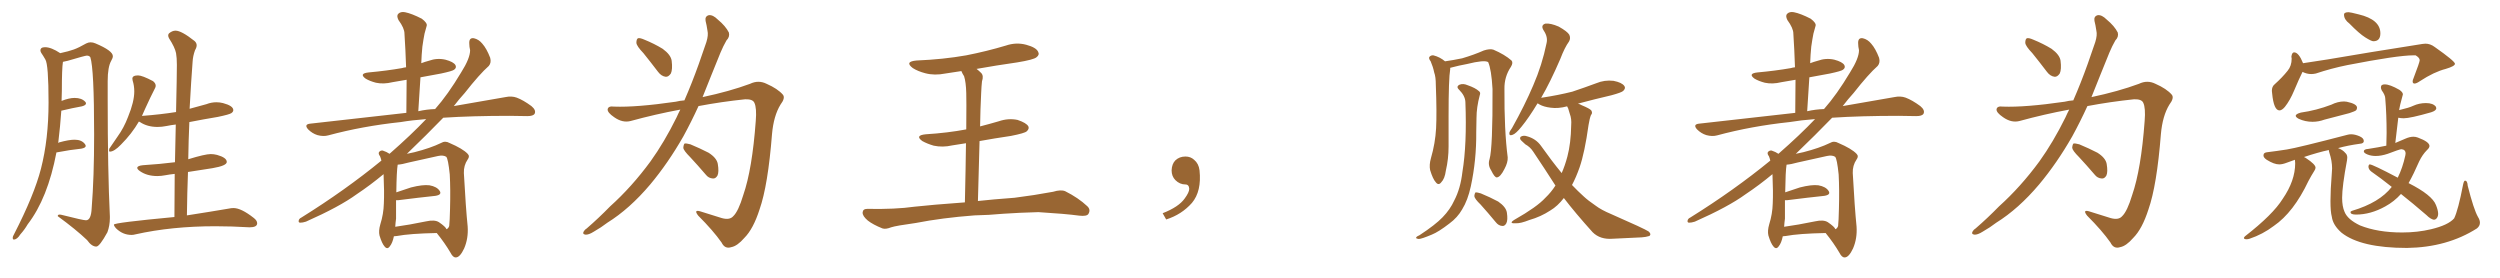 <svg xmlns="http://www.w3.org/2000/svg" xmlns:xlink="http://www.w3.org/1999/xlink" width="1350" height="150"><path fill="#996633" padding="10" d="M52.00 133.15L52.00 133.15Q53.76 133.15 58.01 125.39L58.01 125.39Q59.33 121.73 59.33 117.77L59.33 117.77L59.33 116.89Q58.15 92.29 58.15 53.76L58.15 53.76L58.15 43.80Q58.15 36.18 60.06 32.81L60.06 32.81Q60.94 31.35 60.94 30.32L60.94 30.32Q60.94 27.39 51.56 23.44L51.56 23.44Q50.24 22.85 48.93 22.85L48.93 22.85Q47.75 22.85 46.58 23.44L46.58 23.44Q42.48 25.78 39.84 26.73Q37.21 27.69 32.52 28.71L32.52 28.71Q27.69 25.49 24.32 25.49L24.32 25.49Q21.83 25.49 21.83 27.25L21.83 27.25Q21.83 27.83 22.27 28.56L22.27 28.56Q23.29 30.03 24.46 32.08L24.46 32.08Q26.22 34.72 26.22 55.37L26.22 55.37Q26.22 75.15 22.12 91.11L22.12 91.11Q18.46 105.32 7.62 126.42L7.62 126.42Q6.88 127.59 6.88 128.47L6.88 128.47Q6.88 129.35 7.47 129.35L7.47 129.35Q9.23 129.35 10.99 126.56L10.99 126.56Q13.33 123.93 14.94 121.14L14.94 121.14Q25.78 107.08 30.47 82.32L30.47 82.32Q38.09 80.86 43.95 80.27L43.95 80.27Q46.29 79.83 46.29 78.81L46.29 78.81Q46.29 78.37 45.85 77.78L45.85 77.78Q44.09 75.44 40.28 75.44L40.28 75.44Q37.21 75.44 31.93 76.90L31.93 76.90L31.35 77.20L31.49 76.76Q32.52 68.26 33.11 59.77L33.11 59.77Q39.26 58.30 44.24 57.42L44.24 57.42Q46.44 56.84 46.44 55.81L46.44 55.81Q46.44 55.37 46.00 54.93L46.00 54.93Q44.09 52.88 40.28 52.88L40.28 52.88Q37.35 52.88 33.25 54.49L33.25 54.49L33.40 49.07Q33.40 37.06 33.98 33.40L33.98 33.40Q35.01 33.25 36.62 32.81L36.62 32.81Q46.00 30.03 46.88 30.03L46.88 30.03Q48.19 30.03 48.78 30.91L48.78 30.91Q50.83 37.06 50.83 72.66L50.83 72.66Q50.83 95.80 49.51 112.35L49.51 112.35Q49.22 118.95 46.44 118.95L46.44 118.95Q44.82 118.95 33.84 116.16L33.84 116.16Q32.81 115.87 32.23 115.87L32.23 115.87Q31.20 115.87 31.20 116.60L31.20 116.60L31.20 116.75Q41.02 123.93 47.02 129.64L47.02 129.64Q49.51 133.15 52.00 133.15ZM71.04 126.86L71.04 126.86Q72.07 126.86 73.10 126.56L73.10 126.56Q92.72 122.17 116.31 122.17L116.31 122.17Q125.10 122.17 134.77 122.75L134.77 122.75Q138.87 122.75 138.87 120.56L138.87 120.56Q138.87 119.09 136.96 117.63L136.96 117.63Q130.22 112.35 126.12 112.35L126.12 112.35Q124.80 112.35 123.49 112.65L123.49 112.65Q114.99 114.11 100.93 116.31L100.93 116.31Q101.07 104.30 101.51 92.87L101.51 92.87L114.70 90.82Q122.46 89.50 122.46 87.45L122.46 87.45Q122.46 85.11 117.19 83.64L117.19 83.64Q115.43 83.20 113.82 83.20L113.82 83.20Q110.74 83.20 101.66 85.99L101.66 85.99Q101.81 75.73 102.25 65.92L102.25 65.92Q109.72 64.45 117.63 63.13L117.63 63.13Q123.93 61.82 124.95 61.08Q125.98 60.35 125.98 59.47L125.98 59.47Q125.98 57.13 120.41 55.66L120.41 55.66Q118.65 55.22 116.89 55.22L116.89 55.22Q114.11 55.22 111.47 56.25L111.47 56.25L102.39 58.74Q103.27 42.77 104.00 33.40L104.00 33.40Q104.15 30.32 105.32 27.10L105.32 27.10Q106.20 25.63 106.20 24.46L106.20 24.46Q106.20 23.14 105.03 22.12L105.03 22.12Q98.00 16.55 94.78 16.55L94.78 16.55Q93.02 16.55 91.26 18.02L91.26 18.02Q90.82 18.46 90.82 19.19L90.82 19.19Q90.82 19.78 91.26 20.65L91.26 20.65Q94.48 25.63 95.07 28.71L95.07 28.71Q95.51 31.20 95.51 35.01L95.51 35.01Q95.51 41.02 95.07 60.50L95.07 60.50Q86.72 61.82 77.20 62.55L77.20 62.55Q76.61 62.55 76.61 62.70L76.61 62.70L78.37 58.74Q81.15 52.59 83.79 47.46L83.79 47.46Q84.08 46.88 84.08 46.29L84.08 46.29Q84.08 44.97 82.62 43.80L82.62 43.80Q76.76 40.72 74.56 40.72L74.56 40.72Q71.48 40.72 71.48 42.48L71.48 42.48L71.63 43.51Q72.51 46.29 72.51 49.37L72.51 49.37Q72.51 54.93 69.14 63.13L69.14 63.13Q66.94 68.99 63.43 73.83L63.43 73.83L59.03 80.27L58.89 81.30Q58.89 81.88 59.33 81.88L59.33 81.88Q61.67 81.88 65.33 78.08L65.33 78.08Q71.19 72.22 75 65.63L75 65.63L75.59 65.92Q79.54 68.55 85.11 68.55L85.11 68.55Q87.45 68.55 89.94 68.04Q92.43 67.53 94.92 67.24L94.92 67.24L94.48 87.60Q86.43 88.62 77.20 89.21L77.20 89.21Q74.12 89.50 74.12 90.67L74.12 90.67Q74.12 91.41 75.59 92.43L75.59 92.43Q79.39 95.07 84.96 95.07L84.96 95.07Q87.01 95.07 89.28 94.63Q91.55 94.19 94.34 93.90L94.34 93.90Q94.19 105.03 94.19 117.19L94.19 117.19Q61.52 120.26 61.52 121.29L61.52 121.29Q61.52 122.02 62.55 123.19L62.55 123.19Q66.21 126.86 71.04 126.86ZM212.70 127.59L212.70 127.59Q211.96 131.25 210.50 133.01L210.50 133.01Q209.18 134.91 207.71 133.15L207.71 133.15Q206.25 131.54 204.93 127.15L204.93 127.15Q204.35 124.66 205.37 121.14L205.37 121.14Q207.13 115.58 207.28 109.86L207.28 109.86Q207.57 103.86 207.13 94.04L207.13 94.04Q200.10 99.90 192.63 104.88L192.63 104.88Q183.40 111.62 165.23 119.68L165.23 119.68Q163.48 120.26 162.01 120.26L162.01 120.26Q161.13 120.12 161.28 119.24L161.28 119.24Q161.43 118.07 162.74 117.48L162.74 117.48Q186.47 102.69 205.96 86.72L205.96 86.72Q205.66 85.40 205.22 84.38L205.22 84.38Q204.20 83.06 204.64 82.18L204.64 82.18Q205.37 81.15 206.69 81.30L206.69 81.30Q208.89 82.03 210.35 83.06L210.35 83.06Q222.07 72.80 230.13 64.31L230.13 64.31Q222.51 64.89 216.36 65.92L216.36 65.92Q195.70 68.12 177.25 73.10L177.25 73.10Q174.61 73.83 171.39 72.95L171.39 72.95Q168.60 72.07 166.41 69.87L166.41 69.87Q164.06 67.24 167.29 66.80L167.29 66.80Q195.12 63.72 219.43 60.94L219.43 60.94Q219.58 51.56 219.58 43.07L219.58 43.07Q215.48 43.80 211.96 44.38L211.96 44.38Q207.13 45.56 203.03 44.68L203.03 44.68Q199.66 43.80 197.46 42.48L197.46 42.48Q193.65 39.70 199.07 39.11L199.07 39.11Q208.74 38.23 217.09 36.77L217.09 36.77Q217.97 36.47 219.29 36.33L219.29 36.33Q218.99 26.95 218.41 18.16L218.41 18.16Q218.41 15.23 215.19 10.84L215.19 10.84Q214.01 8.50 215.04 7.47L215.04 7.47Q216.36 6.15 218.70 6.59L218.70 6.59Q222.36 7.32 227.78 10.11L227.78 10.11Q230.86 12.45 230.42 13.92L230.42 13.92Q229.83 15.82 229.25 18.16L229.25 18.16Q228.66 21.09 228.08 25.20L228.08 25.20Q227.64 29.59 227.49 34.13L227.49 34.13Q229.39 33.40 231.59 32.81L231.59 32.81Q235.99 31.20 240.53 32.23L240.53 32.23Q244.92 33.40 245.95 35.16L245.95 35.16Q246.68 36.62 245.21 37.65L245.21 37.65Q244.34 38.38 238.18 39.70L238.18 39.70Q232.47 40.72 227.05 41.75L227.05 41.75Q226.46 50.68 225.88 60.06L225.88 60.06Q230.42 59.03 234.96 58.89L234.96 58.89Q241.85 51.12 249.02 39.11L249.02 39.11Q253.86 31.49 253.86 27.10L253.86 27.10Q253.42 25.20 253.42 23.73L253.42 23.73Q253.13 20.21 255.91 20.65L255.91 20.65Q258.54 21.24 260.45 23.58L260.45 23.58Q262.79 26.22 264.70 31.20L264.70 31.20Q265.43 33.84 263.96 35.60L263.96 35.60Q258.98 39.99 250.93 50.24L250.93 50.24Q247.85 53.61 245.07 57.28L245.07 57.28Q261.47 54.35 272.90 52.44L272.90 52.44Q276.27 51.71 279.05 52.73L279.05 52.73Q282.57 54.05 286.96 57.28L286.96 57.28Q289.60 59.47 288.72 61.38L288.72 61.38Q287.99 62.70 284.77 62.70L284.77 62.70Q280.22 62.70 275.24 62.55L275.24 62.55Q254.88 62.55 239.36 63.57L239.36 63.57Q230.42 72.80 219.73 83.06L219.73 83.06Q221.63 82.62 223.83 82.18L223.83 82.18Q232.47 79.98 238.18 77.20L238.18 77.20Q240.38 75.88 242.72 77.20L242.72 77.20Q249.90 80.27 252.54 83.06L252.54 83.06Q253.86 84.38 252.54 86.13L252.54 86.13Q250.34 89.36 250.49 93.46L250.49 93.46Q251.51 112.21 252.54 122.31L252.54 122.31Q252.98 128.76 250.63 134.18L250.63 134.18Q248.44 138.87 246.24 139.01L246.24 139.01Q244.63 139.16 243.31 136.52L243.31 136.52Q240.23 131.25 235.84 125.83L235.84 125.83Q221.34 126.12 214.31 127.44L214.31 127.44Q213.28 127.59 212.70 127.59ZM237.01 119.97L237.01 119.97L237.01 119.97Q240.67 122.46 241.11 123.78L241.11 123.78Q242.14 123.34 242.58 122.02L242.58 122.02Q242.87 119.38 243.02 112.79L243.02 112.79Q243.31 102.25 242.87 94.19L242.87 94.19Q241.99 85.69 240.97 84.67L240.97 84.67Q239.36 83.64 236.57 84.23L236.57 84.23Q229.25 85.84 220.75 87.74L220.75 87.74Q217.09 88.77 214.75 88.92L214.75 88.92Q214.16 92.43 214.01 103.86L214.01 103.86Q217.82 102.54 221.92 101.22L221.92 101.22Q228.22 99.61 231.88 100.05L231.88 100.05Q235.99 100.78 237.45 103.13L237.45 103.13Q238.77 105.18 235.11 105.76L235.11 105.76Q226.61 106.64 215.04 108.11L215.04 108.11Q214.31 108.11 213.87 108.11L213.87 108.11Q213.87 113.09 213.87 118.07L213.87 118.07Q213.57 120.26 213.43 122.46L213.43 122.46Q220.90 121.44 230.13 119.53L230.13 119.53Q234.67 118.51 237.01 119.97ZM347.46 28.71L347.46 28.71Q343.80 24.90 343.65 23.14L343.65 23.14Q343.65 21.09 344.53 20.65L344.53 20.65Q345.56 20.36 347.90 21.39L347.90 21.39Q353.32 23.58 357.86 26.37L357.86 26.37Q362.26 29.59 362.70 32.81L362.70 32.81Q363.28 37.50 362.26 39.70L362.26 39.70Q360.94 41.60 359.47 41.46L359.47 41.46Q357.13 41.16 355.37 38.82L355.37 38.82Q351.12 33.25 347.46 28.71ZM369.58 54.20L369.58 54.20Q373.68 44.82 377.34 34.57L377.34 34.57Q379.54 28.13 381.45 22.71L381.45 22.71Q382.62 18.90 382.03 16.55L382.03 16.55Q381.59 13.48 381.01 11.28L381.01 11.28Q380.57 8.79 382.76 8.20L382.76 8.20Q384.96 7.91 387.60 10.55L387.60 10.55Q391.85 14.06 393.60 17.58L393.60 17.58Q394.19 19.92 392.29 21.83L392.29 21.83Q390.53 24.90 389.06 28.42L389.06 28.42Q386.72 34.13 384.08 40.72L384.08 40.72Q381.74 46.58 379.39 52.44L379.39 52.44Q393.90 49.37 405.03 45.26L405.03 45.26Q409.57 43.07 413.96 45.26L413.96 45.26Q419.97 47.90 422.75 51.12L422.75 51.12Q424.22 52.88 421.44 56.54L421.44 56.54Q417.77 62.55 416.89 72.36L416.89 72.36Q414.70 100.20 410.16 113.09L410.16 113.09Q406.79 123.63 401.95 128.47L401.95 128.47Q398.14 132.86 394.92 133.45L394.92 133.45Q391.41 134.62 389.65 130.96L389.65 130.96Q385.11 124.51 377.05 116.46L377.05 116.46Q374.41 113.09 378.08 114.11L378.08 114.11Q383.64 115.87 389.79 117.77L389.79 117.77Q394.04 118.95 395.95 116.75L395.95 116.75Q398.73 114.11 401.37 105.32L401.37 105.32Q406.20 91.41 408.11 65.33L408.11 65.33Q408.69 58.30 407.37 55.52L407.37 55.52Q406.49 53.47 402.39 53.61L402.39 53.61Q389.65 54.93 377.20 57.28L377.20 57.28Q373.39 65.63 368.99 73.68L368.99 73.68Q360.79 88.04 351.12 99.61L351.12 99.61Q339.99 112.79 327.98 120.26L327.98 120.26Q324.76 122.75 320.65 125.10L320.65 125.10Q317.87 126.86 316.11 126.71L316.11 126.71Q314.36 126.42 315.23 124.95L315.23 124.95Q315.82 123.93 316.85 123.34L316.85 123.34Q323.29 117.77 329.44 111.47L329.44 111.47Q341.16 100.93 351.27 87.16L351.27 87.16Q358.74 76.76 365.33 63.43L365.33 63.43Q366.36 61.08 367.38 59.18L367.38 59.18Q353.91 61.67 340.58 65.33L340.58 65.33Q336.18 66.50 331.64 63.28L331.64 63.28Q327.98 60.79 328.13 59.03L328.13 59.03Q328.42 57.13 331.64 57.57L331.64 57.57Q343.65 58.01 364.89 54.93L364.89 54.93Q367.24 54.35 369.58 54.20ZM372.66 84.81L372.66 84.81L372.66 84.81Q369.14 81.30 368.99 79.83L368.99 79.83Q369.14 77.93 369.73 77.49L369.73 77.49Q370.61 77.34 372.80 77.93L372.80 77.93Q378.08 80.13 382.62 82.47L382.62 82.47Q387.01 85.25 387.60 88.48L387.60 88.48Q388.33 92.87 387.45 94.78L387.45 94.78Q386.43 96.53 384.96 96.39L384.96 96.39Q382.62 96.24 381.15 94.34L381.15 94.34Q376.76 89.21 372.66 84.81ZM526.17 116.31L526.17 116.31L526.17 116.31Q508.74 117.63 494.53 120.41L494.53 120.41Q483.84 121.88 481.20 122.75L481.20 122.75Q478.27 123.93 476.51 123.34L476.51 123.34Q471.39 121.29 468.60 119.09L468.60 119.09Q465.67 116.60 465.82 114.70L465.82 114.70Q465.97 112.79 468.31 112.79L468.31 112.79Q483.54 113.09 493.80 111.62L493.80 111.62Q502.88 110.60 521.04 109.28L521.04 109.28Q521.48 90.09 521.63 77.34L521.63 77.34Q517.82 77.93 514.16 78.52L514.16 78.52Q509.03 79.69 504.20 78.66L504.20 78.66Q500.68 77.64 498.05 76.17L498.05 76.17Q493.80 73.10 499.95 72.51L499.95 72.51Q511.67 71.78 521.78 69.87L521.78 69.87Q521.92 53.47 521.78 50.24L521.78 50.24Q521.63 44.38 520.61 41.16L520.61 41.16Q519.73 39.84 519.14 38.38L519.14 38.38Q514.60 39.11 510.50 39.70L510.50 39.70Q504.64 40.87 499.66 39.55L499.66 39.55Q495.70 38.53 492.92 36.77L492.92 36.77Q488.23 33.25 494.97 32.67L494.97 32.67Q509.33 32.08 521.78 29.88L521.78 29.88Q532.91 27.69 543.16 24.61L543.16 24.61Q548.73 22.71 554.15 24.17L554.15 24.17Q559.57 25.63 560.60 27.98L560.60 27.98Q561.47 29.59 559.72 30.91L559.72 30.91Q558.25 32.23 549.32 33.69L549.32 33.69Q538.04 35.30 527.34 37.21L527.34 37.21Q528.52 38.09 529.83 39.40L529.83 39.40Q531.30 40.87 530.27 43.95L530.27 43.95Q529.98 46.58 529.83 50.24L529.83 50.24Q529.39 58.89 529.25 68.26L529.25 68.26Q534.38 66.94 539.36 65.48L539.36 65.48Q544.48 63.72 549.46 64.75L549.46 64.75Q554.30 66.36 555.32 68.26L555.32 68.26Q555.91 69.58 554.44 70.90L554.44 70.90Q553.42 71.92 545.95 73.39L545.95 73.39Q537.01 74.71 528.96 76.17L528.96 76.17Q528.52 91.26 528.08 108.54L528.08 108.54Q535.99 107.67 547.85 106.79L547.85 106.79Q558.40 105.47 568.65 103.56L568.65 103.56Q572.90 102.25 575.24 103.27L575.24 103.27Q582.28 106.79 587.11 111.33L587.11 111.33Q589.16 113.23 587.70 115.58L587.70 115.58Q586.82 116.89 582.86 116.46L582.86 116.46Q575.24 115.43 560.74 114.55L560.74 114.55Q550.20 114.84 541.70 115.43L541.70 115.43Q534.08 116.16 526.17 116.31ZM647.75 91.99L647.75 91.99L647.75 91.99Q648.93 103.27 643.65 109.57L643.65 109.57Q638.09 115.87 629.74 118.51L629.74 118.51L627.83 115.14Q636.47 111.77 639.70 107.23L639.70 107.23Q642.19 103.86 642.19 101.95L642.19 101.95Q642.04 99.61 640.14 99.61L640.14 99.61Q637.06 99.61 634.72 97.27L634.72 97.27Q632.67 95.21 632.67 91.99L632.67 91.99Q632.81 88.48 634.72 86.57L634.72 86.57Q636.91 84.52 640.14 84.52L640.14 84.52Q642.92 84.52 644.82 86.28L644.82 86.28Q647.31 88.33 647.75 91.99ZM804.35 85.99L804.35 85.99Q806.10 79.83 805.96 48.05L805.96 48.05Q805.37 37.50 803.61 33.54L803.61 33.54L803.61 33.54Q801.56 32.23 792.19 34.57L792.19 34.57Q788.09 35.30 783.11 36.62L783.11 36.62Q783.11 36.91 783.11 37.35L783.11 37.35Q782.23 42.48 782.23 62.70L782.23 62.70Q782.23 70.75 782.23 79.10L782.23 79.10Q782.23 85.84 780.76 92.14L780.76 92.14Q780.18 96.53 778.27 98.44L778.27 98.44Q776.81 100.34 775.34 98.44L775.34 98.44Q773.73 96.68 772.27 91.85L772.27 91.85Q771.68 89.06 772.71 85.40L772.71 85.40Q775.05 77.34 775.49 69.29L775.49 69.29Q775.93 60.94 775.34 45.85L775.34 45.85Q775.34 41.46 774.46 39.11L774.46 39.11Q773.88 36.18 772.56 33.11L772.56 33.11Q771.39 31.64 771.83 30.76L771.83 30.76Q772.71 29.74 774.02 29.88L774.02 29.88Q777.54 30.76 780.32 33.11L780.32 33.11Q784.57 32.52 789.55 31.49L789.55 31.49Q796.00 29.59 801.27 27.25L801.27 27.25Q804.49 26.22 806.40 26.81L806.40 26.81Q812.55 29.44 816.21 32.67L816.21 32.67Q817.24 33.84 815.92 36.04L815.92 36.04Q812.26 41.46 812.40 48.05L812.40 48.05Q812.26 70.46 814.16 84.96L814.16 84.96L814.16 84.96Q814.31 87.74 812.40 91.26L812.40 91.26Q810.21 95.65 808.30 95.80L808.30 95.80Q807.13 95.95 805.22 91.99L805.22 91.99Q803.32 89.06 804.35 85.99ZM791.31 55.08L791.31 55.08Q791.16 51.71 787.94 48.49L787.94 48.49Q786.04 46.73 788.23 45.70L788.23 45.70Q790.14 44.97 792.48 46.00L792.48 46.00Q796.73 47.46 798.63 49.22L798.63 49.22Q799.66 49.95 799.07 51.42L799.07 51.42Q797.31 58.01 797.31 63.72L797.31 63.72Q797.17 67.24 797.17 71.34L797.17 71.34Q797.31 86.43 794.24 100.63L794.24 100.63Q792.63 108.11 789.55 113.09L789.55 113.09Q787.06 117.48 782.67 120.70L782.67 120.70Q776.81 125.24 773.14 126.71L773.14 126.71Q767.58 129.05 766.11 129.05L766.11 129.05Q764.21 128.76 764.79 128.17L764.79 128.17Q765.09 127.59 766.55 127.00L766.55 127.00Q775.05 121.44 779.00 117.33L779.00 117.33Q783.11 113.09 785.30 108.25L785.30 108.25Q788.67 101.81 789.70 92.87L789.70 92.87Q792.19 77.93 791.31 55.08ZM799.51 110.45L799.51 110.45Q796.29 107.37 796.14 105.91L796.14 105.91Q796.29 104.30 796.88 103.86L796.88 103.86Q797.75 103.86 799.66 104.44L799.66 104.44Q804.64 106.49 809.03 108.84L809.03 108.84Q813.28 111.77 813.72 114.84L813.72 114.84Q814.31 118.80 813.43 120.56L813.43 120.56Q812.55 122.17 811.23 122.02L811.23 122.02Q809.18 121.88 807.71 119.97L807.71 119.97Q803.47 114.84 799.51 110.45ZM846.24 57.42L846.24 57.42L846.24 57.42Q841.41 58.74 837.30 58.15L837.30 58.15Q833.64 57.71 831.30 56.40L831.30 56.40Q830.71 55.96 830.27 55.81L830.27 55.81Q825.59 63.57 821.63 68.41L821.63 68.41Q818.55 72.22 816.80 72.80L816.80 72.80Q814.89 73.54 815.04 71.78L815.04 71.78Q815.19 70.90 816.50 69.14L816.50 69.14Q823.39 56.84 827.93 46.14L827.93 46.14Q832.76 35.01 835.11 23.44L835.11 23.44Q835.99 20.07 833.64 16.55L833.64 16.55Q831.74 13.62 834.52 12.74L834.52 12.74Q837.30 12.45 841.70 14.36L841.70 14.36Q846.39 16.99 847.41 18.75L847.41 18.75Q848.29 20.65 847.27 22.41L847.27 22.41Q844.92 25.63 842.58 31.79L842.58 31.79Q837.16 44.38 832.18 52.88L832.18 52.88Q832.32 52.73 832.76 52.73L832.76 52.73Q841.41 51.42 849.02 49.51L849.02 49.51Q855.62 47.31 861.91 44.97L861.91 44.97Q866.46 43.07 871.29 43.65L871.29 43.65Q875.83 44.53 877.15 46.44L877.15 46.44Q878.03 47.61 876.56 49.07L876.56 49.07Q875.68 49.95 870.26 51.42L870.26 51.42Q860.89 53.61 852.10 55.96L852.10 55.96Q853.13 56.25 854.15 56.84L854.15 56.84Q858.40 58.59 859.28 59.62L859.28 59.62Q860.16 61.08 859.13 62.11L859.13 62.11Q858.40 63.87 857.81 67.53L857.81 67.53Q855.76 82.32 852.98 90.38L852.98 90.38Q851.07 95.80 848.88 99.90L848.88 99.90Q852.10 103.27 855.18 106.05L855.18 106.05Q857.52 108.25 861.62 111.04L861.62 111.04Q864.70 113.38 869.97 115.58L869.97 115.58Q887.99 123.49 890.19 124.95L890.19 124.95Q891.94 126.42 890.63 127.44L890.63 127.44Q888.72 128.03 886.52 128.17L886.52 128.17Q879.93 128.47 871.00 128.91L871.00 128.91Q864.11 129.49 860.01 125.39L860.01 125.39Q850.63 114.99 844.48 106.93L844.48 106.93Q841.11 111.33 837.16 113.67L837.16 113.67Q832.03 117.04 825.88 118.80L825.88 118.80Q821.04 120.70 818.70 120.56L818.70 120.56Q814.31 120.85 817.82 118.65L817.82 118.65Q829.98 111.77 834.52 106.79L834.52 106.79Q837.60 103.86 839.94 100.20L839.94 100.20Q834.23 91.26 827.93 81.88L827.93 81.88Q826.32 79.39 823.68 77.93L823.68 77.93Q822.66 77.05 821.63 76.03L821.63 76.03Q820.31 74.85 821.19 73.83L821.19 73.83Q822.66 72.95 824.41 73.54L824.41 73.54Q829.39 74.85 832.18 78.81L832.18 78.81Q837.89 86.87 843.31 93.46L843.31 93.46Q845.07 89.50 846.39 84.52L846.39 84.52Q848.29 77.34 848.44 67.68L848.44 67.68Q848.73 64.16 847.71 61.52L847.71 61.52Q847.27 59.91 846.83 58.59L846.83 58.59Q846.39 57.86 846.24 57.42ZM962.70 127.59L962.70 127.59Q961.96 131.25 960.50 133.01L960.50 133.01Q959.18 134.91 957.71 133.15L957.71 133.15Q956.25 131.54 954.93 127.15L954.93 127.15Q954.35 124.66 955.37 121.14L955.37 121.14Q957.13 115.58 957.28 109.86L957.28 109.86Q957.57 103.86 957.13 94.04L957.13 94.04Q950.10 99.90 942.63 104.88L942.63 104.88Q933.40 111.62 915.23 119.68L915.23 119.68Q913.48 120.26 912.01 120.26L912.01 120.26Q911.13 120.12 911.28 119.24L911.28 119.24Q911.43 118.07 912.74 117.48L912.74 117.48Q936.47 102.69 955.96 86.72L955.96 86.72Q955.66 85.40 955.22 84.38L955.22 84.38Q954.20 83.06 954.64 82.18L954.64 82.18Q955.37 81.15 956.69 81.30L956.69 81.30Q958.89 82.03 960.35 83.06L960.35 83.06Q972.07 72.80 980.13 64.31L980.13 64.31Q972.51 64.89 966.36 65.92L966.36 65.92Q945.70 68.12 927.25 73.10L927.25 73.10Q924.61 73.83 921.39 72.95L921.39 72.95Q918.60 72.07 916.41 69.87L916.41 69.87Q914.06 67.24 917.29 66.80L917.29 66.80Q945.12 63.72 969.43 60.94L969.43 60.94Q969.58 51.56 969.58 43.07L969.58 43.07Q965.48 43.80 961.96 44.38L961.96 44.38Q957.13 45.56 953.03 44.68L953.03 44.68Q949.66 43.80 947.46 42.48L947.46 42.48Q943.65 39.70 949.07 39.11L949.07 39.11Q958.74 38.23 967.09 36.77L967.09 36.77Q967.97 36.47 969.29 36.33L969.29 36.33Q968.99 26.95 968.41 18.16L968.41 18.16Q968.41 15.23 965.19 10.84L965.19 10.84Q964.01 8.50 965.04 7.47L965.04 7.47Q966.36 6.15 968.70 6.59L968.70 6.59Q972.36 7.32 977.78 10.11L977.78 10.11Q980.86 12.45 980.42 13.92L980.42 13.92Q979.83 15.82 979.25 18.16L979.25 18.16Q978.66 21.09 978.08 25.20L978.08 25.20Q977.64 29.59 977.49 34.13L977.49 34.13Q979.39 33.40 981.59 32.81L981.59 32.81Q985.99 31.20 990.53 32.23L990.53 32.23Q994.92 33.40 995.95 35.16L995.95 35.16Q996.68 36.62 995.21 37.65L995.21 37.65Q994.34 38.38 988.18 39.70L988.18 39.70Q982.47 40.72 977.05 41.75L977.05 41.75Q976.46 50.68 975.88 60.06L975.88 60.06Q980.42 59.03 984.96 58.89L984.96 58.89Q991.85 51.12 999.02 39.11L999.02 39.11Q1003.86 31.49 1003.86 27.10L1003.86 27.10Q1003.42 25.20 1003.42 23.73L1003.42 23.73Q1003.13 20.21 1005.91 20.65L1005.91 20.65Q1008.54 21.24 1010.45 23.58L1010.45 23.58Q1012.79 26.22 1014.70 31.20L1014.70 31.20Q1015.43 33.84 1013.96 35.60L1013.96 35.60Q1008.98 39.99 1000.93 50.24L1000.93 50.24Q997.85 53.61 995.07 57.28L995.07 57.28Q1011.47 54.35 1022.90 52.44L1022.90 52.44Q1026.27 51.71 1029.05 52.73L1029.05 52.73Q1032.57 54.05 1036.96 57.28L1036.96 57.28Q1039.60 59.47 1038.72 61.38L1038.72 61.38Q1037.99 62.70 1034.77 62.70L1034.77 62.70Q1030.22 62.70 1025.24 62.55L1025.24 62.55Q1004.88 62.55 989.36 63.57L989.36 63.57Q980.42 72.80 969.73 83.06L969.73 83.06Q971.63 82.62 973.83 82.18L973.83 82.18Q982.47 79.98 988.18 77.20L988.18 77.20Q990.38 75.88 992.72 77.20L992.72 77.20Q999.90 80.27 1002.54 83.06L1002.54 83.06Q1003.86 84.38 1002.54 86.13L1002.54 86.13Q1000.34 89.36 1000.49 93.46L1000.49 93.46Q1001.51 112.21 1002.54 122.31L1002.54 122.31Q1002.98 128.76 1000.63 134.18L1000.63 134.18Q998.44 138.87 996.24 139.01L996.24 139.01Q994.63 139.16 993.31 136.52L993.31 136.52Q990.23 131.25 985.84 125.83L985.84 125.83Q971.34 126.12 964.31 127.44L964.31 127.44Q963.28 127.59 962.70 127.59ZM987.01 119.97L987.01 119.97L987.01 119.97Q990.67 122.46 991.11 123.78L991.11 123.78Q992.14 123.34 992.58 122.02L992.58 122.02Q992.87 119.38 993.02 112.79L993.02 112.79Q993.31 102.25 992.87 94.19L992.87 94.19Q991.99 85.69 990.97 84.67L990.97 84.67Q989.36 83.64 986.57 84.23L986.57 84.23Q979.25 85.84 970.75 87.74L970.75 87.74Q967.09 88.77 964.75 88.92L964.75 88.92Q964.16 92.43 964.01 103.86L964.01 103.86Q967.82 102.54 971.92 101.22L971.92 101.22Q978.22 99.61 981.88 100.05L981.88 100.05Q985.99 100.78 987.45 103.13L987.45 103.13Q988.77 105.18 985.11 105.76L985.11 105.76Q976.61 106.64 965.04 108.11L965.04 108.11Q964.31 108.11 963.87 108.11L963.87 108.11Q963.87 113.09 963.87 118.07L963.87 118.07Q963.57 120.26 963.43 122.46L963.43 122.46Q970.90 121.44 980.13 119.53L980.13 119.53Q984.67 118.51 987.01 119.97ZM1097.46 28.71L1097.46 28.71Q1093.80 24.90 1093.65 23.14L1093.65 23.14Q1093.65 21.09 1094.53 20.65L1094.53 20.65Q1095.56 20.36 1097.90 21.39L1097.90 21.39Q1103.32 23.58 1107.86 26.37L1107.86 26.37Q1112.26 29.59 1112.70 32.81L1112.70 32.81Q1113.28 37.50 1112.26 39.70L1112.26 39.70Q1110.94 41.60 1109.47 41.46L1109.47 41.46Q1107.13 41.16 1105.37 38.82L1105.37 38.82Q1101.12 33.25 1097.46 28.71ZM1119.58 54.20L1119.58 54.20Q1123.68 44.82 1127.34 34.57L1127.34 34.57Q1129.54 28.13 1131.45 22.71L1131.45 22.71Q1132.62 18.90 1132.03 16.55L1132.03 16.55Q1131.59 13.48 1131.01 11.28L1131.01 11.28Q1130.57 8.79 1132.76 8.20L1132.76 8.20Q1134.96 7.91 1137.60 10.55L1137.60 10.55Q1141.85 14.06 1143.60 17.58L1143.60 17.58Q1144.19 19.92 1142.29 21.83L1142.29 21.83Q1140.53 24.90 1139.06 28.42L1139.06 28.42Q1136.72 34.13 1134.08 40.72L1134.08 40.72Q1131.74 46.58 1129.39 52.44L1129.39 52.44Q1143.90 49.37 1155.03 45.26L1155.03 45.26Q1159.57 43.07 1163.96 45.26L1163.96 45.26Q1169.97 47.90 1172.75 51.12L1172.75 51.12Q1174.22 52.88 1171.44 56.54L1171.44 56.54Q1167.77 62.55 1166.89 72.36L1166.89 72.36Q1164.70 100.20 1160.16 113.09L1160.16 113.09Q1156.79 123.63 1151.95 128.47L1151.95 128.47Q1148.14 132.86 1144.92 133.45L1144.92 133.45Q1141.41 134.62 1139.65 130.96L1139.65 130.96Q1135.11 124.51 1127.05 116.46L1127.05 116.46Q1124.41 113.09 1128.08 114.11L1128.08 114.11Q1133.64 115.87 1139.79 117.77L1139.79 117.77Q1144.04 118.95 1145.95 116.75L1145.95 116.75Q1148.73 114.11 1151.37 105.32L1151.37 105.32Q1156.20 91.41 1158.11 65.33L1158.11 65.33Q1158.69 58.30 1157.37 55.52L1157.37 55.52Q1156.49 53.47 1152.39 53.61L1152.39 53.61Q1139.65 54.93 1127.20 57.28L1127.20 57.28Q1123.39 65.63 1118.99 73.68L1118.99 73.68Q1110.79 88.04 1101.12 99.61L1101.12 99.61Q1089.99 112.79 1077.98 120.26L1077.98 120.26Q1074.76 122.75 1070.65 125.10L1070.65 125.10Q1067.87 126.86 1066.11 126.71L1066.11 126.71Q1064.36 126.42 1065.23 124.95L1065.23 124.95Q1065.82 123.93 1066.85 123.34L1066.85 123.34Q1073.29 117.77 1079.44 111.47L1079.44 111.47Q1091.16 100.93 1101.27 87.16L1101.27 87.16Q1108.74 76.76 1115.33 63.43L1115.33 63.43Q1116.36 61.08 1117.38 59.18L1117.38 59.18Q1103.91 61.67 1090.58 65.33L1090.58 65.33Q1086.18 66.50 1081.64 63.28L1081.64 63.28Q1077.98 60.79 1078.13 59.03L1078.13 59.03Q1078.42 57.13 1081.64 57.57L1081.64 57.57Q1093.65 58.01 1114.89 54.93L1114.89 54.93Q1117.24 54.35 1119.58 54.20ZM1122.66 84.81L1122.66 84.81L1122.66 84.81Q1119.14 81.30 1118.99 79.83L1118.99 79.83Q1119.14 77.93 1119.73 77.49L1119.73 77.49Q1120.61 77.34 1122.80 77.93L1122.80 77.93Q1128.08 80.13 1132.62 82.47L1132.62 82.47Q1137.01 85.25 1137.60 88.48L1137.60 88.48Q1138.33 92.87 1137.45 94.78L1137.45 94.78Q1136.43 96.53 1134.96 96.39L1134.96 96.39Q1132.62 96.24 1131.15 94.34L1131.15 94.34Q1126.76 89.21 1122.66 84.81ZM1281.59 22.27L1281.59 22.27Q1280.57 22.27 1277.27 20.21Q1273.97 18.16 1268.70 12.74L1268.70 12.74Q1265.77 10.55 1265.77 7.91L1265.77 7.91Q1265.77 6.59 1268.26 6.59L1268.26 6.59Q1269.14 6.59 1273.68 7.76L1273.68 7.76Q1285.40 10.55 1285.40 18.02L1285.40 18.02Q1285.40 22.27 1281.59 22.27ZM1230.91 59.62L1230.91 59.62Q1227.83 59.62 1226.95 50.39L1226.95 50.39L1226.81 49.07Q1226.81 46.73 1228.27 45.56L1228.27 45.56Q1232.52 41.75 1235.30 38.23L1235.30 38.23Q1237.50 35.60 1237.50 31.64L1237.50 31.64L1237.35 30.62Q1237.65 28.27 1238.82 28.27L1238.82 28.27Q1241.31 28.27 1243.65 34.13L1243.65 34.13L1256.98 32.08Q1278.22 28.42 1308.11 23.73L1308.11 23.73L1309.72 23.58Q1312.35 23.58 1314.70 25.34L1314.70 25.34Q1325.54 32.96 1325.68 34.42L1325.68 34.42Q1325.68 35.74 1320.70 37.21L1320.70 37.21Q1314.40 38.82 1306.79 43.80L1306.79 43.80Q1304.88 45.12 1303.86 45.12L1303.86 45.12Q1302.83 45.12 1302.83 43.95L1302.83 43.95Q1302.83 43.21 1303.27 42.33L1303.27 42.33Q1306.64 33.54 1306.64 32.52L1306.64 32.52Q1306.64 31.20 1304.44 29.88L1304.44 29.88L1303.27 29.88Q1294.63 29.88 1267.53 35.16L1267.53 35.16Q1258.89 36.91 1250.54 39.70L1250.54 39.70Q1249.22 39.99 1248.05 39.99L1248.05 39.99Q1245.70 39.99 1243.36 38.82L1243.36 38.82Q1241.46 42.63 1238.82 48.93L1238.82 48.93Q1236.62 54.20 1233.84 57.71L1233.84 57.71Q1232.23 59.62 1230.91 59.62ZM1248.78 65.77L1248.78 65.77Q1244.82 65.77 1241.31 64.16L1241.31 64.16Q1239.70 63.28 1239.70 62.55L1239.70 62.55Q1239.70 61.52 1242.48 60.79L1242.48 60.79Q1250.83 59.62 1258.89 56.54L1258.89 56.54Q1262.40 54.79 1265.77 54.79L1265.77 54.79L1267.24 54.93Q1272.80 56.10 1272.80 58.15L1272.80 58.15Q1272.80 59.03 1272.29 59.55Q1271.78 60.06 1268.70 61.08L1268.70 61.08L1255.22 64.60Q1252.00 65.77 1248.78 65.77ZM1299.76 133.89L1299.76 133.89Q1274.85 133.89 1264.45 125.68L1264.45 125.68Q1259.77 121.58 1259.18 117.04L1259.18 117.04Q1258.45 114.40 1258.45 108.54L1258.45 108.54Q1258.45 102.69 1259.18 93.46L1259.18 93.46L1259.33 90.97Q1259.33 86.87 1257.86 82.47L1257.86 82.47Q1257.57 81.59 1257.57 81.01L1257.57 81.01Q1252.00 82.18 1244.09 84.81L1244.09 84.81Q1244.68 84.96 1245.26 85.40L1245.26 85.40Q1250.39 88.77 1250.39 90.53L1250.39 90.53Q1250.39 91.26 1249.80 92.14L1249.80 92.14Q1248.05 94.92 1246.58 97.71L1246.58 97.71Q1238.53 114.70 1227.83 122.02L1227.83 122.02Q1221.83 126.56 1214.79 128.91L1214.79 128.91Q1213.92 129.20 1213.18 129.20L1213.18 129.20Q1211.72 129.20 1211.72 128.47L1211.72 128.47Q1211.72 128.17 1212.30 127.59L1212.30 127.59Q1227.39 115.87 1232.67 107.37L1232.67 107.37Q1239.40 97.56 1239.40 88.18L1239.40 88.18L1239.26 86.28Q1237.06 87.01 1234.79 87.89Q1232.52 88.77 1230.76 88.77L1230.76 88.77Q1227.98 88.77 1224.02 86.28L1224.02 86.28Q1222.27 85.11 1222.27 83.94L1222.27 83.94Q1222.27 82.32 1224.46 82.18L1224.46 82.18Q1229.30 81.59 1234.94 80.71Q1240.58 79.83 1267.53 72.80L1267.53 72.80Q1268.55 72.51 1269.58 72.51L1269.58 72.51Q1271.63 72.51 1274.05 73.54Q1276.46 74.56 1276.46 76.17L1276.46 76.17Q1276.46 77.49 1274.27 77.64L1274.27 77.64Q1267.82 78.52 1262.55 79.98L1262.55 79.98Q1265.04 80.86 1266.50 82.62L1266.50 82.62Q1267.53 83.50 1267.53 85.11L1267.53 85.11L1267.38 86.57Q1264.75 100.63 1264.75 106.79L1264.75 106.79Q1264.75 111.47 1266.06 114.40L1266.06 114.40Q1267.68 118.51 1274.41 121.73L1274.41 121.73Q1283.94 125.54 1297.12 125.54L1297.12 125.54Q1305.47 125.54 1312.79 123.78L1312.79 123.78Q1322.02 121.58 1325.24 117.92L1325.24 117.92Q1327.44 113.38 1330.08 99.61L1330.08 99.61Q1330.52 97.56 1331.10 97.56L1331.10 97.56Q1332.42 97.56 1332.57 100.34L1332.57 100.34Q1335.79 113.09 1338.13 117.19L1338.13 117.19Q1339.16 118.80 1339.16 120.26L1339.16 120.26Q1339.16 122.02 1337.55 123.34L1337.55 123.34Q1321.44 133.59 1299.76 133.89ZM1314.26 118.65L1314.26 118.65Q1312.50 118.36 1310.30 116.16L1310.30 116.16Q1302.83 109.72 1296.53 104.74L1296.53 104.74Q1292.87 108.84 1288.04 111.47L1288.04 111.47Q1280.13 115.87 1272.22 115.87L1272.22 115.87Q1269.29 115.87 1269.29 114.55L1269.29 114.55Q1269.29 114.11 1270.17 113.82L1270.17 113.82Q1284.96 109.42 1291.55 100.93L1291.55 100.93Q1285.69 96.24 1280.42 92.58L1280.42 92.58Q1278.96 91.41 1278.96 89.94L1278.96 89.94Q1279.10 88.77 1279.69 88.77L1279.69 88.77Q1281.15 88.77 1294.78 95.95L1294.78 95.95Q1297.41 90.67 1298.88 83.94L1298.88 83.94L1299.02 82.91Q1299.02 80.71 1296.68 80.57L1296.68 80.57Q1295.51 80.71 1289.36 83.06L1289.36 83.06Q1285.84 84.23 1282.91 84.23L1282.91 84.23Q1280.42 84.23 1278.44 83.42Q1276.46 82.62 1276.46 81.74L1276.46 81.74Q1276.46 80.57 1278.81 80.42L1278.81 80.42Q1284.52 79.54 1288.62 78.66L1288.62 78.66L1288.77 71.78Q1288.77 61.82 1288.04 53.17L1288.04 53.17Q1288.04 51.42 1286.13 48.78L1286.13 48.78Q1285.69 47.90 1285.69 47.17L1285.69 47.17Q1285.69 45.56 1287.74 45.56L1287.74 45.56Q1290.53 45.56 1295.65 48.49L1295.65 48.49Q1297.56 49.80 1297.56 50.98L1297.56 50.98Q1297.56 51.27 1296.83 53.76Q1296.09 56.25 1295.51 59.47L1295.51 59.47Q1301.07 58.15 1303.13 57.13L1303.13 57.13Q1306.35 55.66 1310.01 55.66L1310.01 55.66Q1313.96 55.66 1315.43 57.71L1315.43 57.71L1315.58 58.45Q1315.58 59.77 1312.79 60.64L1312.79 60.64Q1301.51 63.87 1298.00 63.87L1298.00 63.87Q1296.53 63.87 1295.07 63.57L1295.07 63.57L1293.46 77.20Q1296.39 76.03 1298.80 74.93Q1301.22 73.83 1303.27 73.83L1303.27 73.83Q1304.44 73.83 1305.62 74.27L1305.62 74.27Q1311.91 76.61 1311.91 78.81L1311.91 78.81Q1311.91 79.83 1310.60 81.01L1310.60 81.01Q1308.11 83.50 1306.35 87.16L1306.35 87.16Q1303.42 93.90 1300.63 98.88L1300.63 98.88Q1313.38 105.32 1315.43 110.74L1315.43 110.74Q1316.60 113.67 1316.60 115.43L1316.60 115.43Q1316.60 116.75 1315.94 117.70Q1315.28 118.65 1314.26 118.65Z"/></svg>